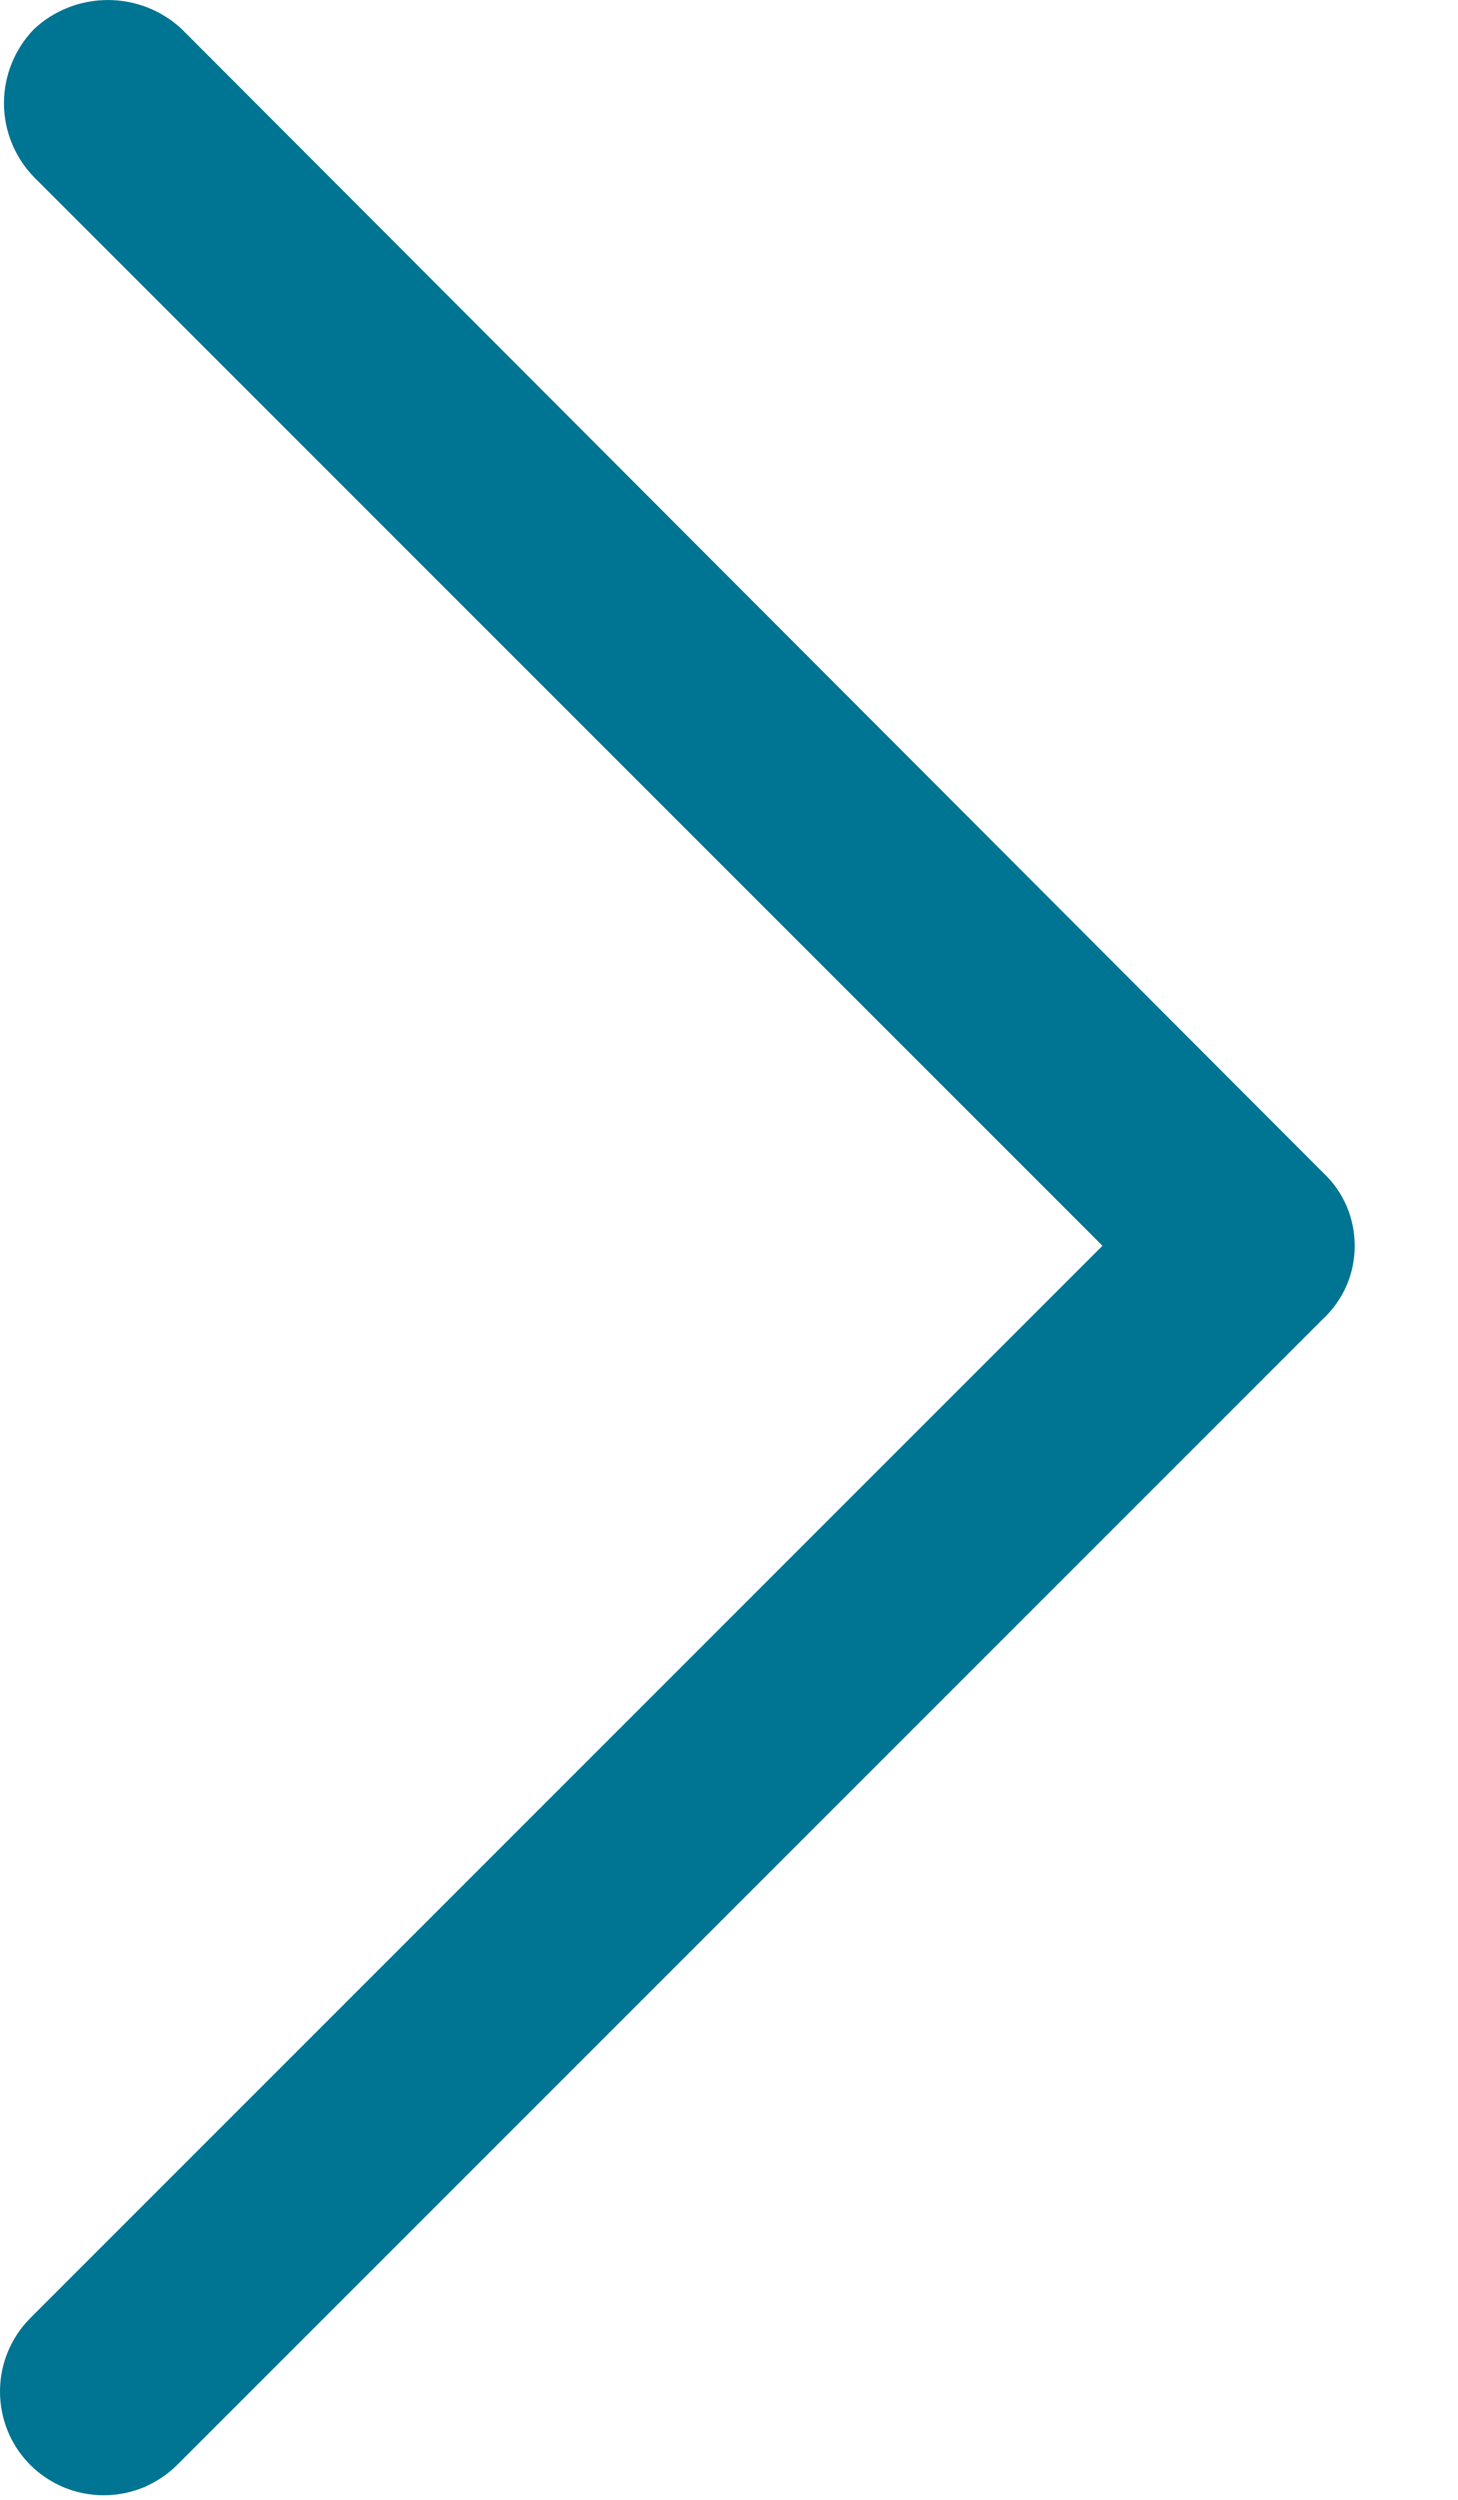 <svg width="7" height="12" viewBox="0 0 7 12" fill="none" xmlns="http://www.w3.org/2000/svg">
<path d="M0.853 11.83C0.806 11.877 0.751 11.914 0.69 11.94C0.629 11.965 0.564 11.978 0.498 11.978C0.432 11.978 0.367 11.965 0.306 11.94C0.245 11.914 0.189 11.877 0.143 11.83C0.051 11.737 6.41723e-08 11.611 8.70555e-08 11.48C1.09939e-07 11.349 0.051 11.224 0.143 11.13L5.293 5.98L0.163 0.85C0.071 0.755 0.019 0.628 0.019 0.495C0.019 0.363 0.071 0.235 0.163 0.14C0.259 0.05 0.386 9.54349e-05 0.518 9.5458e-05C0.65 9.5481e-05 0.777 0.05 0.873 0.14L6.353 5.63C6.401 5.675 6.439 5.729 6.465 5.789C6.491 5.85 6.504 5.915 6.504 5.98C6.504 6.046 6.491 6.111 6.465 6.171C6.439 6.231 6.401 6.285 6.353 6.33L0.853 11.83Z" fill="#007493"/>
</svg>
